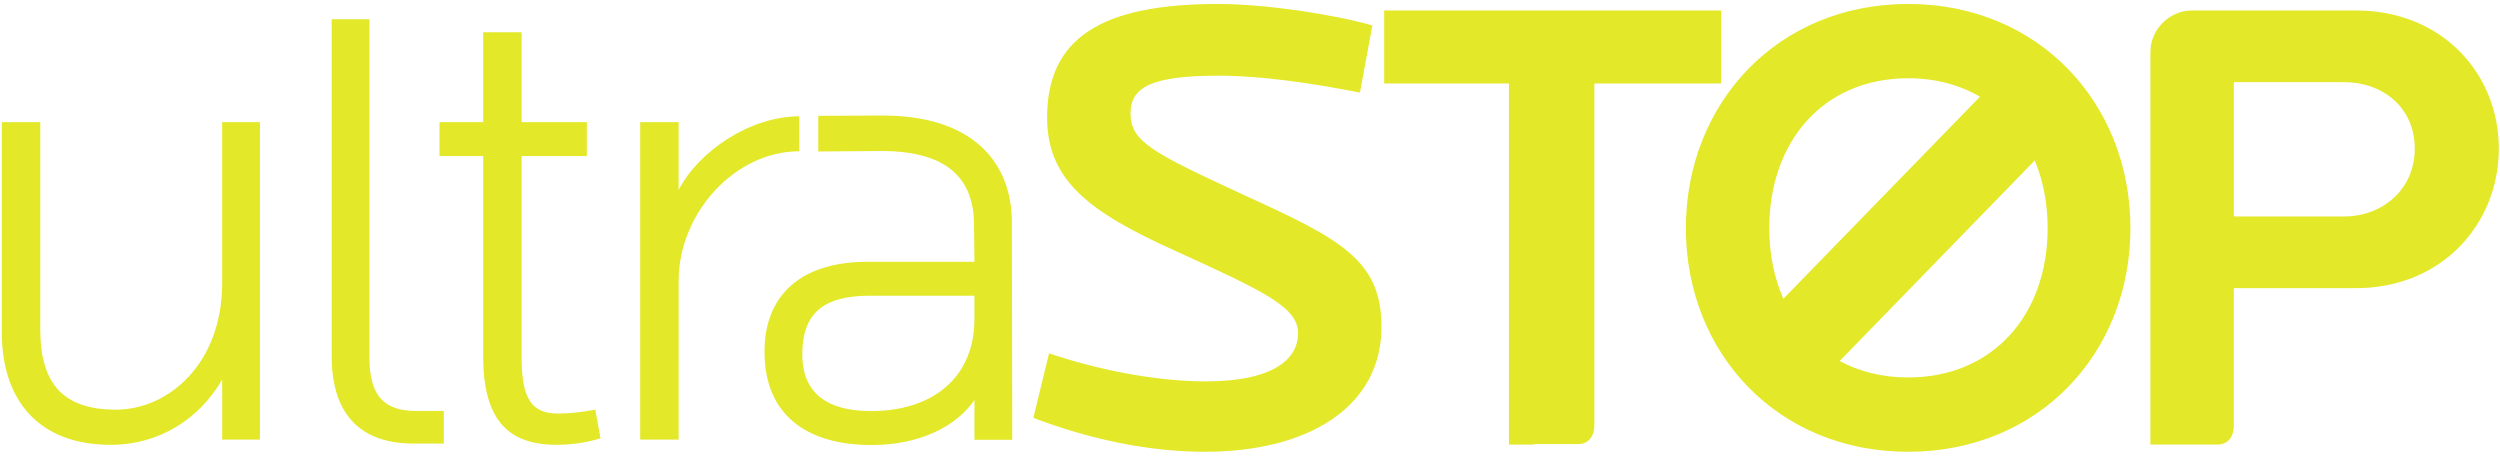 <svg xmlns="http://www.w3.org/2000/svg" width="252" height="47" viewBox="0 0 252 47">
    <g fill="#E3E829" fill-rule="evenodd">
        <path d="M121.449 45.351c-5.786 0-11.764-1.315-17.285-3.42l1.58-6.503c4.86 1.644 10.71 2.827 15.833 2.827 6.179 0 9.265-1.908 9.265-4.863 0-2.627-3.416-4.206-12.485-8.348-8.607-3.876-12.809-7.092-12.809-13.402 0-7.882 5.32-11.43 17.211-11.43 4.8 0 11.696 1.05 15.572 2.164l-1.246 6.772c-4.927-.986-10.12-1.708-14.193-1.708-6.767 0-8.937 1.115-8.937 3.809 0 2.827 2.17 3.941 11.567 8.279 9.462 4.334 13.732 6.44 13.732 13.206 0 8.147-7.426 12.617-17.805 12.617M192.34 37.859c-2.613 0-4.935-.595-6.9-1.661l19.662-20.21c.846 2.017 1.3 4.322 1.3 6.823 0 8.74-5.517 15.048-14.062 15.048m0-30.158c2.755 0 5.197.665 7.241 1.86l-19.817 20.367c-.923-2.08-1.42-4.486-1.42-7.117 0-8.735 5.453-15.11 13.996-15.11m0-7.49c-13.206 0-22.404 10.052-22.404 22.6 0 12.554 9.198 22.54 22.404 22.54 13.207 0 22.408-9.986 22.408-22.54 0-12.548-9.2-22.6-22.408-22.6M22.395 44.125v-6.043c-2.3 3.942-6.31 6.568-11.237 6.568C3.929 44.65.185 40.183.185 33.348V12.126H4.06v20.897c0 5.453 2.301 8.083 7.622 8.083 5.324 0 10.712-4.667 10.712-12.75v-16.23h3.81v31.999h-3.81zM41.644 44.522c-4.928 0-8.21-2.566-8.21-8.808V1.755h3.808v34.159c0 3.809 1.512 5.32 4.667 5.32h2.826v3.288h-3.091zM56.13 44.65c-4.731 0-7.426-2.298-7.426-8.936V15.542h-4.402v-3.416h4.402V3.062h3.877v9.064h6.572v3.416H52.58v20.372c0 4.334 1.183 5.584 3.68 5.584 1.115 0 2.366-.131 3.746-.392l.525 2.886c-1.644.53-3.416.658-4.402.658M80.57 11.537c-4.927 0-10.123 3.48-12.164 7.421v-6.832h-3.873v31.999h3.873V28.092c0-6.7 5.593-13.03 12.164-13.03v-3.525zM236.31 21.629h-11.137V8.094h11.137c3.809 0 7.096 2.497 7.096 6.703 0 4.137-3.287 6.832-7.096 6.832m1.183-20.76h-16.526c-2.297 0-4.206 1.904-4.206 4.205V44.63l.052-.097-.04.088h6.808s1.588.07 1.588-1.96V28.866l.004-.009h12.32c8.672 0 14.389-6.503 14.389-14.06S246.165.868 237.493.868" transform="translate(0 .188)"/>
        <path d="M173.485.868h-33.959v7.357H152.1v36.4h2.53l.008-.048h4.487s1.587.065 1.587-1.96V8.225h12.774V.868zM98.223 31.985c0 5.717-4.01 9.265-10.448 9.265-4.338 0-6.904-1.772-6.904-5.717 0-4.074 2.04-5.914 6.836-5.914h10.516v2.366zm0-5.786H87.446c-6.703 0-10.384 3.356-10.384 9.073 0 6.31 4.202 9.398 10.777 9.398 4.735 0 8.48-1.776 10.384-4.535v4.01h3.813l-.04-21.898c0-6.308-4.206-10.79-13.01-10.79l-6.504.028v3.596l6.371-.048c6.964 0 9.33 3.071 9.33 7.474l.04 3.692z" transform="translate(0 .188)"/>
    </g>
</svg>
